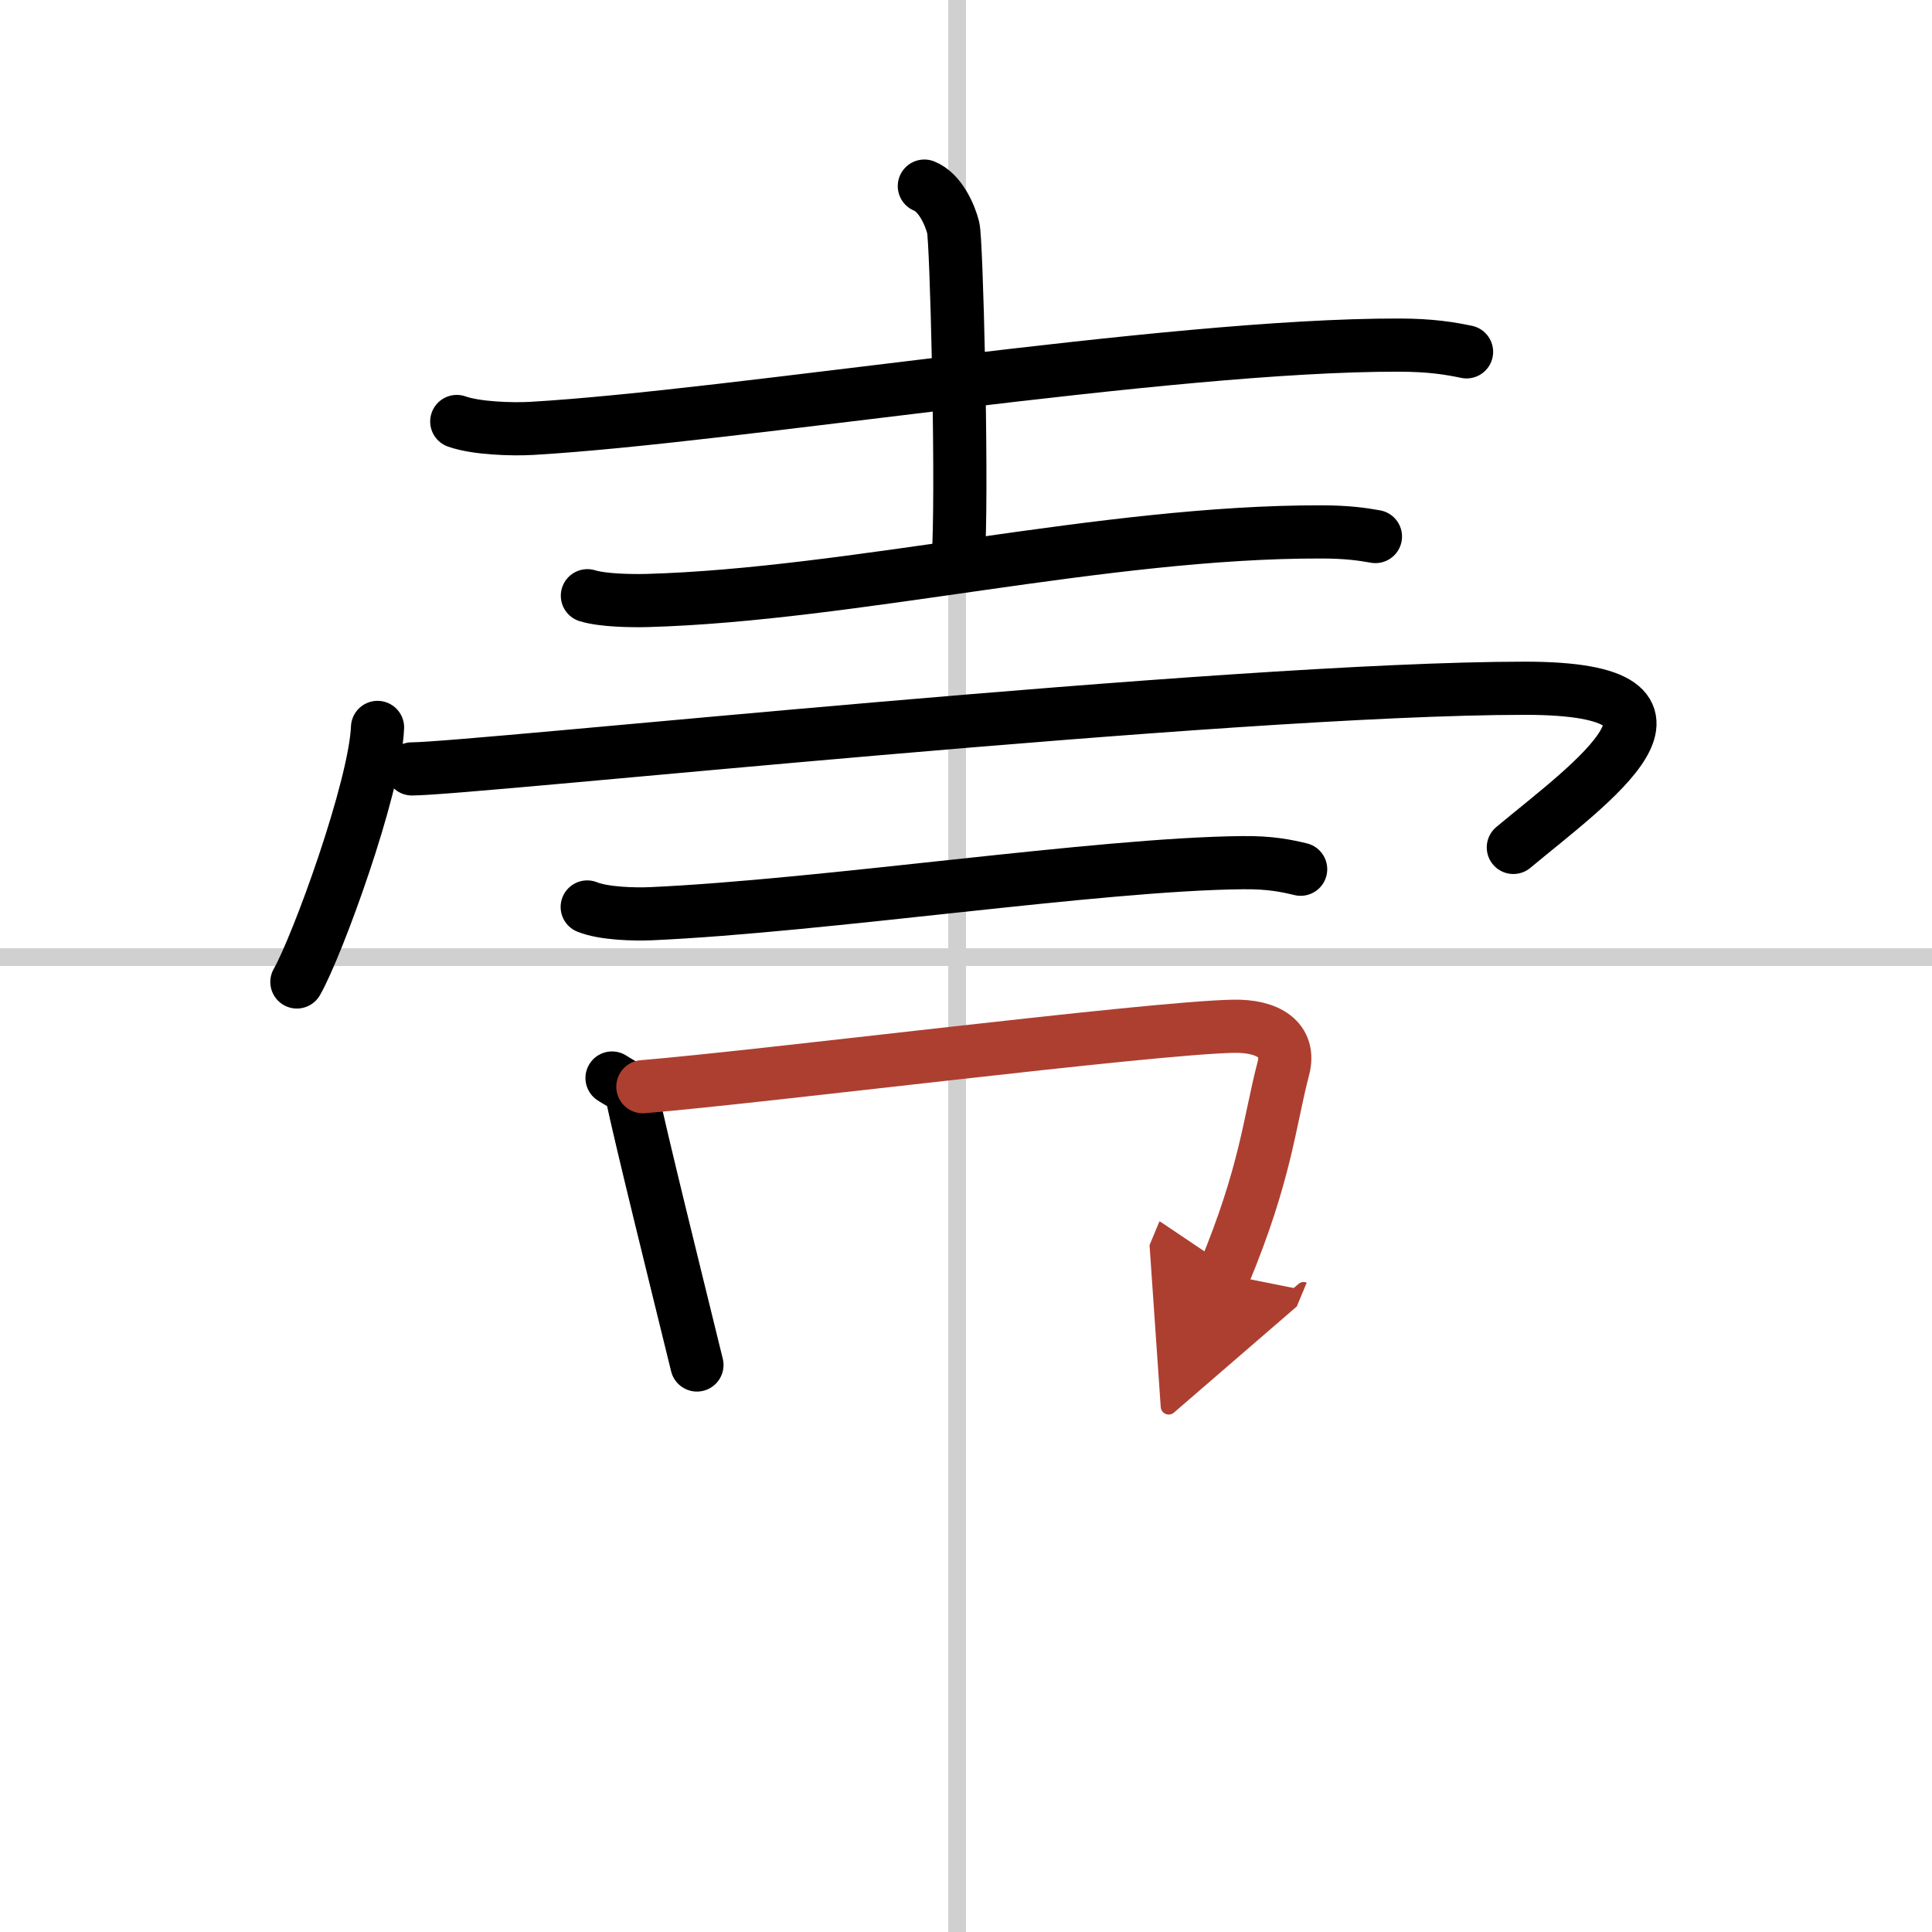<svg width="400" height="400" viewBox="0 0 109 109" xmlns="http://www.w3.org/2000/svg"><defs><marker id="a" markerWidth="4" orient="auto" refX="1" refY="5" viewBox="0 0 10 10"><polyline points="0 0 10 5 0 10 1 5" fill="#ad3f31" stroke="#ad3f31"/></marker></defs><g fill="none" stroke="#000" stroke-linecap="round" stroke-linejoin="round" stroke-width="3"><rect width="100%" height="100%" fill="#fff" stroke="#fff"/><line x1="54" x2="54" y2="109" stroke="#d0d0d0" stroke-width="1"/><line x2="109" y1="54" y2="54" stroke="#d0d0d0" stroke-width="1"/><path d="m25.77 23.78c1.1 0.39 3.11 0.45 4.21 0.39 11.43-0.66 35.86-4.72 48.92-4.7 1.83 0 2.93 0.19 3.84 0.38"/><path d="m52.15 10.5c0.9 0.36 1.45 1.63 1.63 2.35s0.5 13.43 0.32 17.95"/><path d="m33.14 33.61c0.88 0.27 2.48 0.29 3.35 0.27 11.57-0.32 25.83-3.9 38.05-3.87 1.46 0 2.33 0.13 3.06 0.26"/><path d="m21.3 41.04c-0.14 3.41-3.39 12.33-4.55 14.36"/><path d="m23.24 43.38c3.33 0 46.06-4.55 62.8-4.55 11.39 0 3.59 5.43-0.66 8.98"/><path d="m33.13 51.17c0.94 0.38 2.66 0.42 3.6 0.38 9.77-0.44 25.27-2.8 33.36-2.88 1.57-0.02 2.5 0.18 3.29 0.37"/><path d="m34.53 60.82c0.45 0.3 1.03 0.53 1.11 0.92 0.61 2.85 2.29 9.6 3.68 15.27"/><path d="m36.27 61.31c6.89-0.57 28.61-3.32 33.31-3.41 1.95-0.04 3.26 0.75 2.82 2.4-0.78 2.98-0.98 5.89-3.35 11.58" marker-end="url(#a)" stroke="#ad3f31"/></g></svg>
